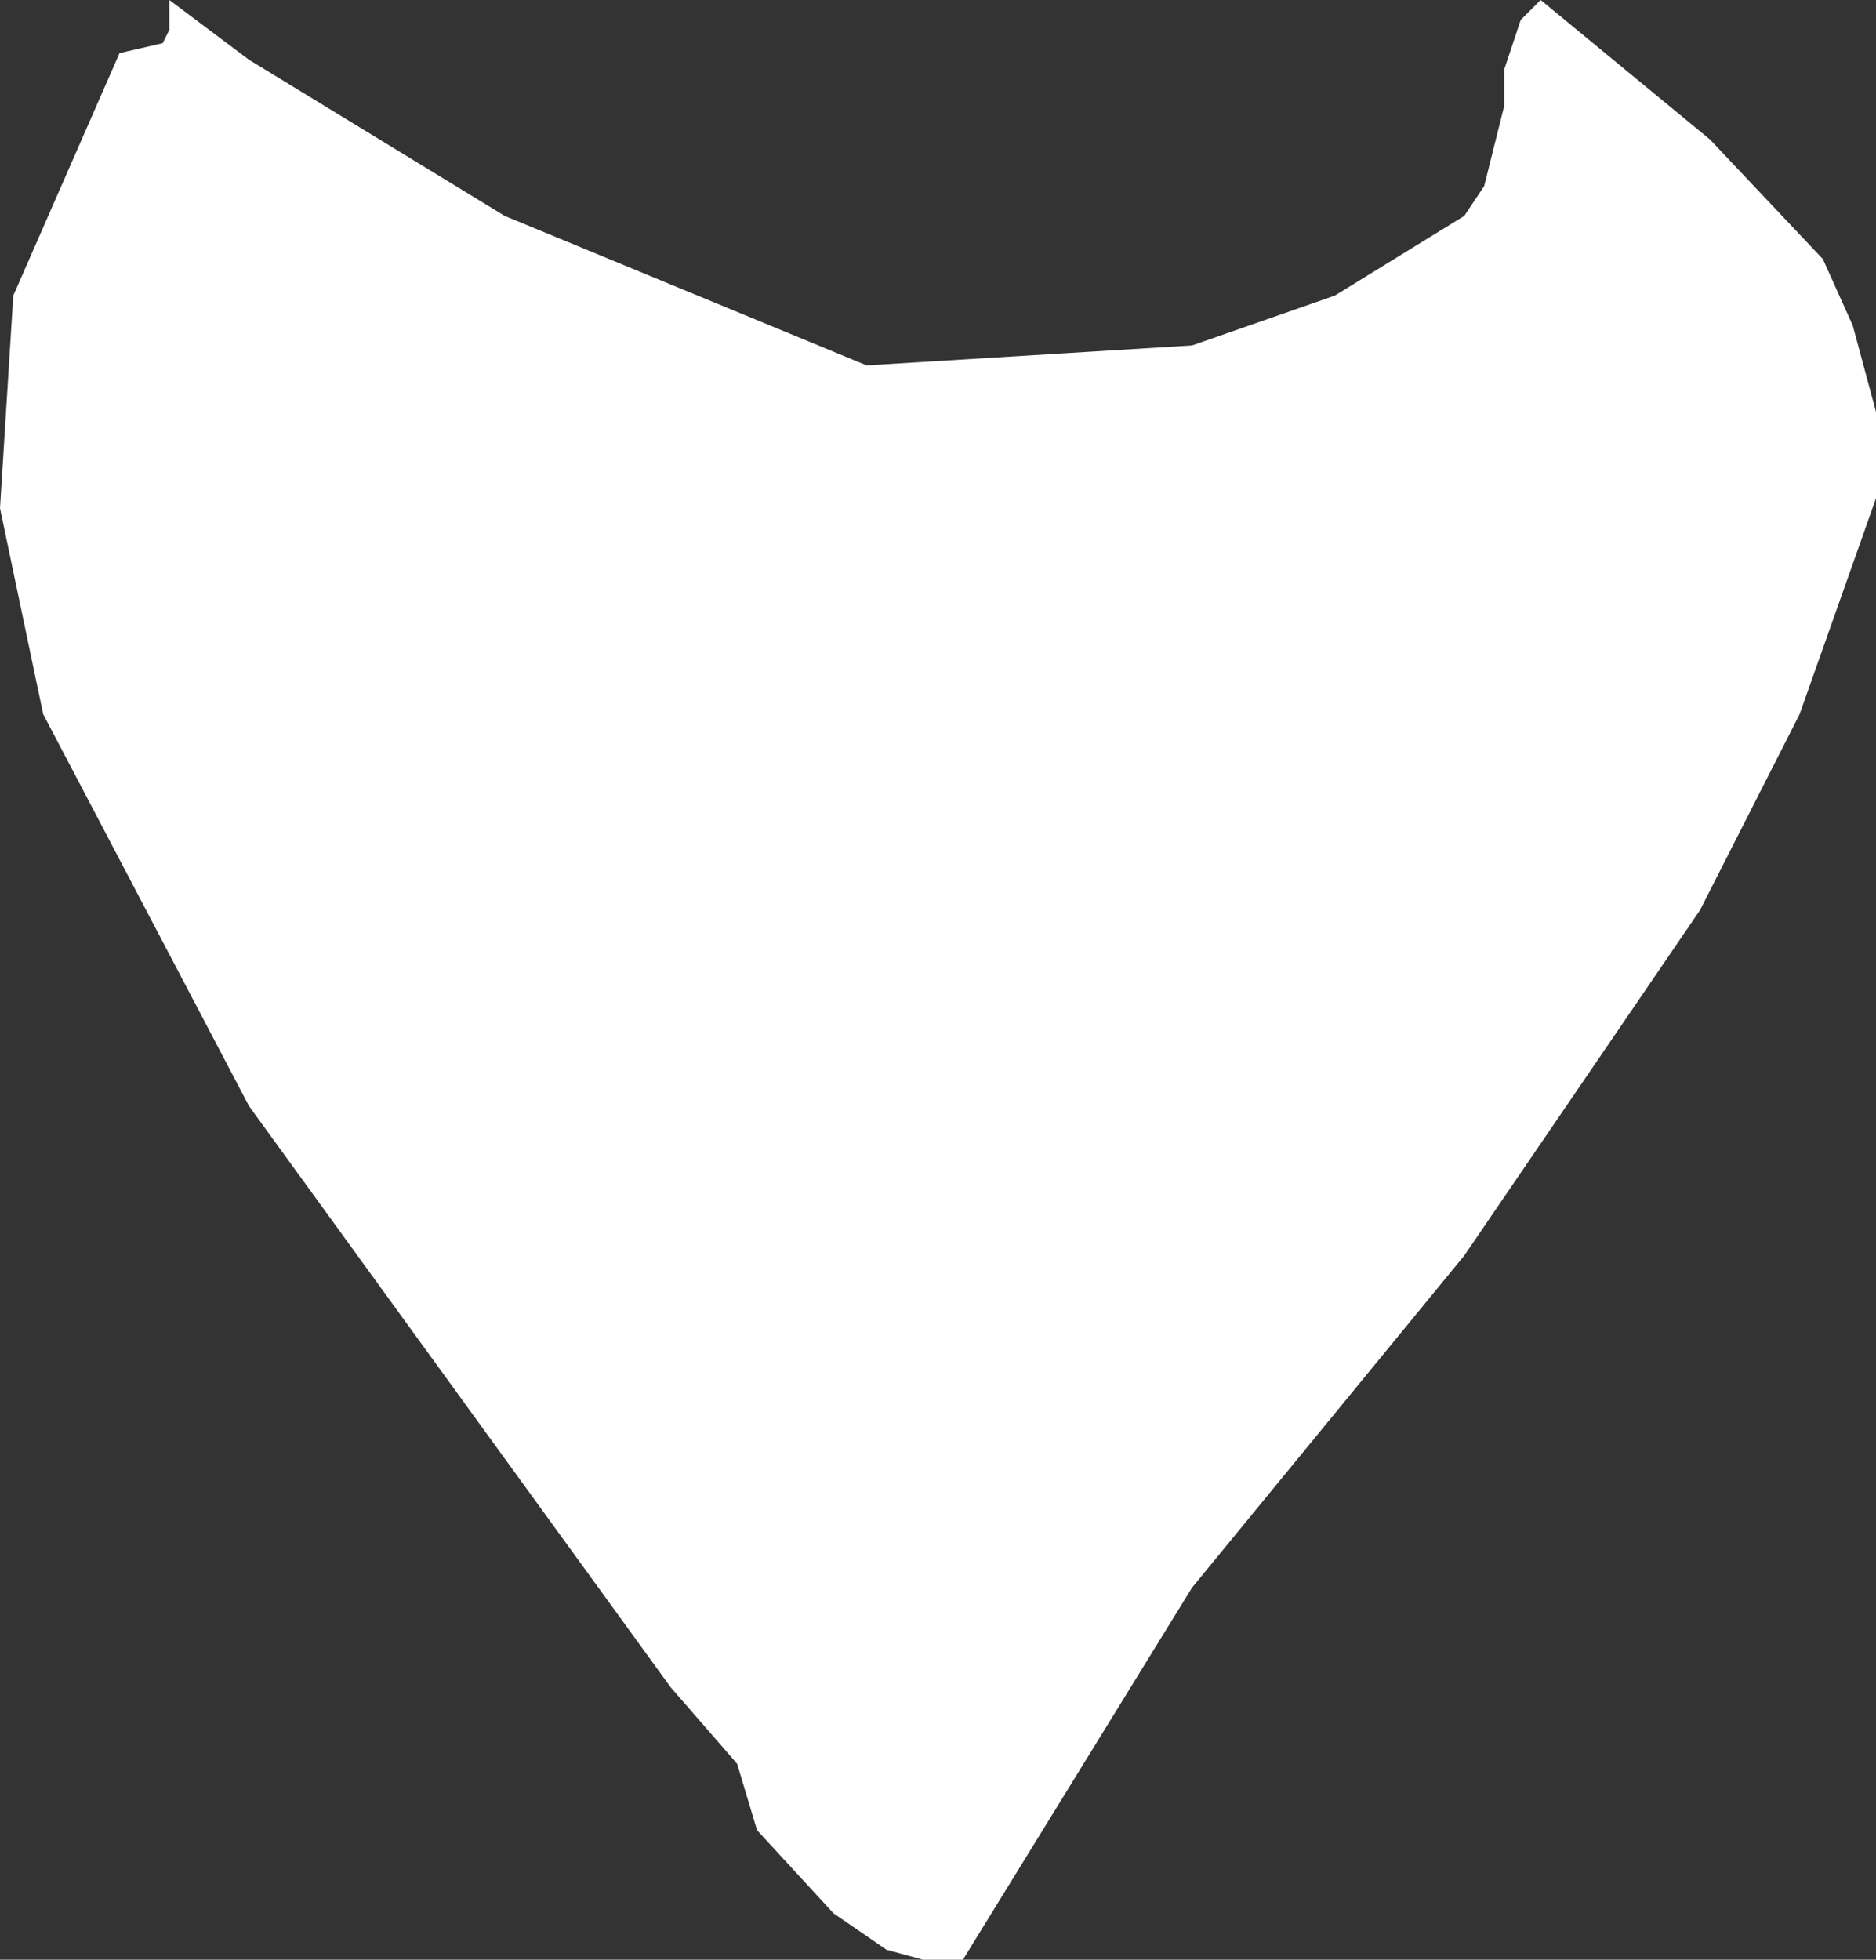 <?xml version="1.0" encoding="UTF-8" standalone="no"?>
<svg xmlns:xlink="http://www.w3.org/1999/xlink" height="29.5px" width="28.25px" xmlns="http://www.w3.org/2000/svg">
  <rect width="100%" height="100%" fill="#333333" stroke="none"/>
  <g transform="matrix(1.0, 0.0, 0.0, 1.0, 14.1, 14.75)">
    <path d="M3.85 -9.55 L6.0 -10.3 7.95 -11.5 8.25 -11.95 8.55 -13.15 8.55 -13.7 8.8 -14.45 9.1 -14.75 11.65 -12.65 13.35 -10.85 13.8 -9.85 14.15 -8.55 14.15 -7.25 13.0 -4.0 11.5 -1.05 7.95 4.15 3.85 9.15 0.4 14.75 -0.2 14.75 -0.75 14.6 -1.55 14.05 -2.7 12.8 -3.0 11.8 -4.0 10.65 -10.35 1.9 -13.45 -4.0 -14.1 -7.1 -13.9 -10.3 -12.3 -13.95 -11.65 -14.1 -11.55 -14.3 -11.55 -14.75 -10.35 -13.85 -6.5 -11.5 -1.05 -9.25 3.85 -9.55" fill="#ffffff" fill-rule="evenodd" stroke="none"/>
  </g>
</svg>
